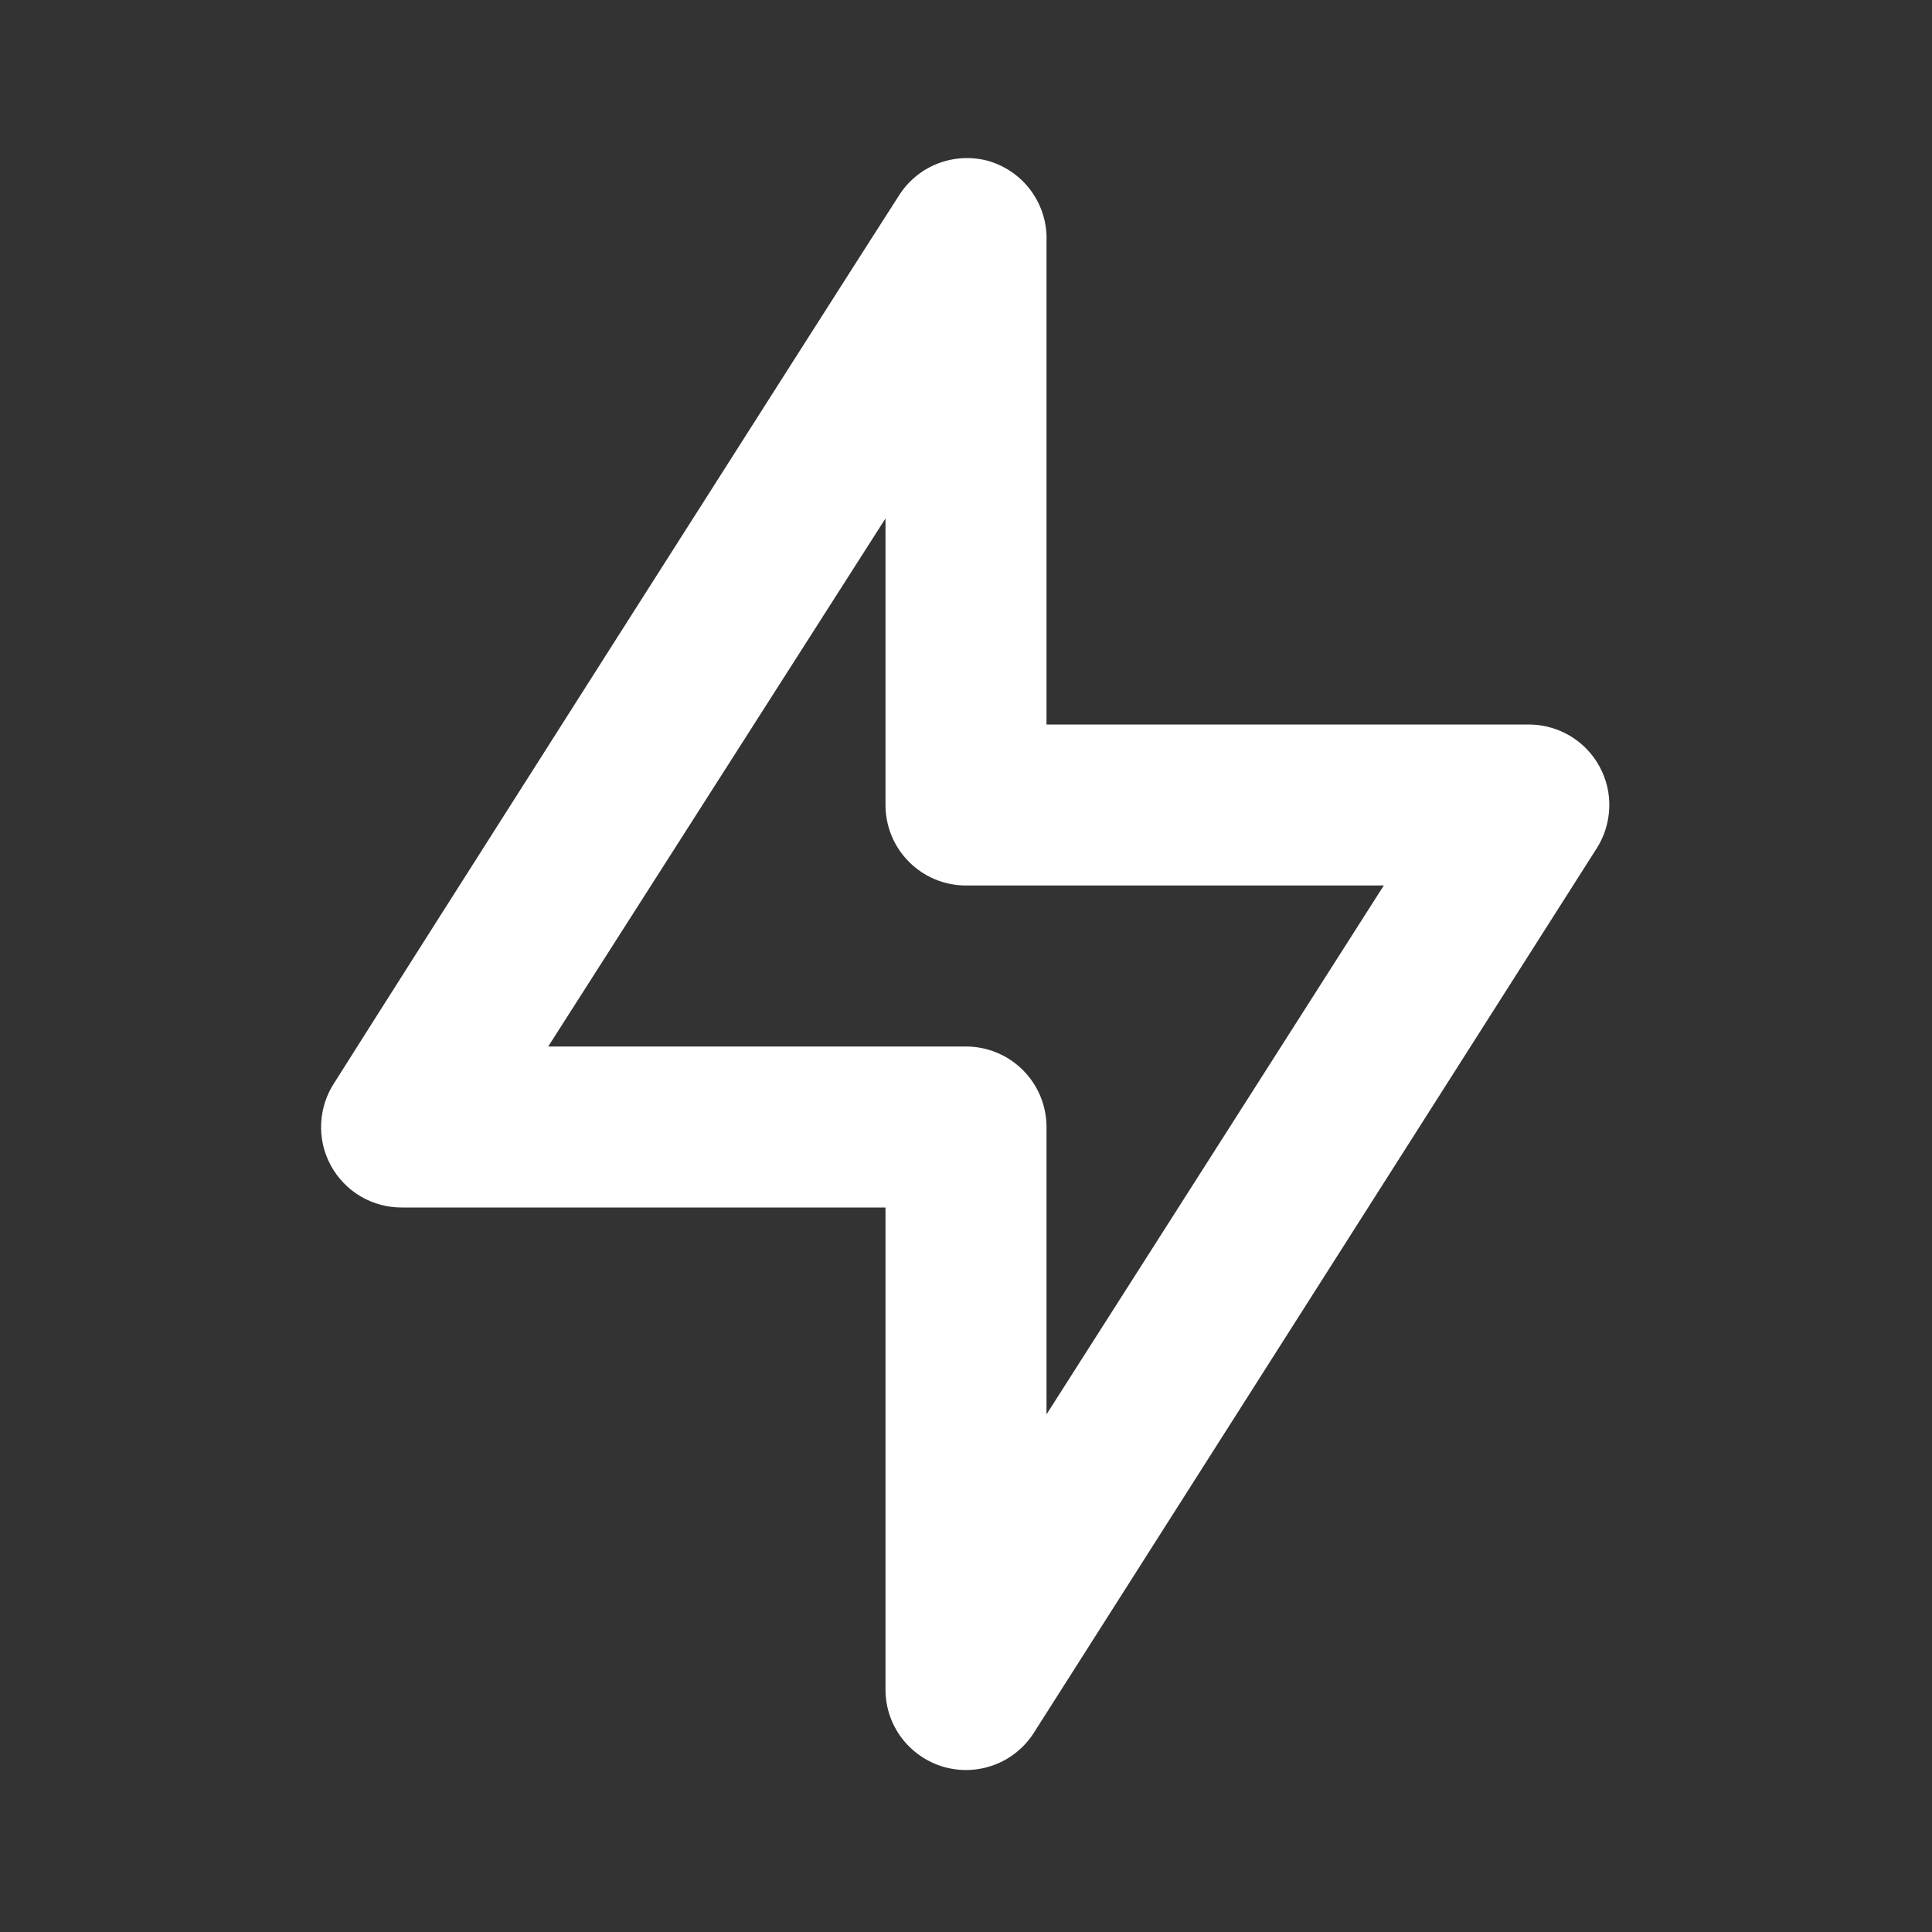 <?xml version="1.0" encoding="UTF-8"?> <svg xmlns="http://www.w3.org/2000/svg" width="24" height="24" viewBox="0 0 24 24" fill="none"><rect x="0" y="0" width="24" height="24" fill="#333333" stroke="none"/> <path d="M12.28 2C12.071 1.942 11.848 1.954 11.646 2.033C11.444 2.112 11.274 2.255 11.16 2.44C10.28 3.81 5.03 12.06 4.16 13.44C4.058 13.592 3.999 13.768 3.99 13.95C3.98 14.133 4.021 14.314 4.108 14.475C4.194 14.635 4.323 14.769 4.48 14.862C4.638 14.955 4.817 15.002 5 15H11V21C11.002 21.215 11.074 21.423 11.204 21.594C11.335 21.765 11.517 21.889 11.723 21.949C11.929 22.008 12.149 22 12.351 21.924C12.552 21.849 12.723 21.711 12.84 21.53L19.84 10.53C19.934 10.38 19.986 10.206 19.991 10.029C19.997 9.851 19.954 9.675 19.868 9.519C19.783 9.363 19.657 9.233 19.505 9.142C19.352 9.051 19.178 9.002 19 9H13V3C13.009 2.777 12.943 2.558 12.812 2.376C12.682 2.195 12.494 2.063 12.28 2V2ZM11 6.44V10C11 10.266 11.105 10.52 11.293 10.707C11.48 10.895 11.735 11 12 11H17.19L13 17.57V14C13 13.735 12.895 13.481 12.707 13.293C12.519 13.106 12.265 13 12 13H6.81L11 6.44Z" fill="white"></path> </svg> 